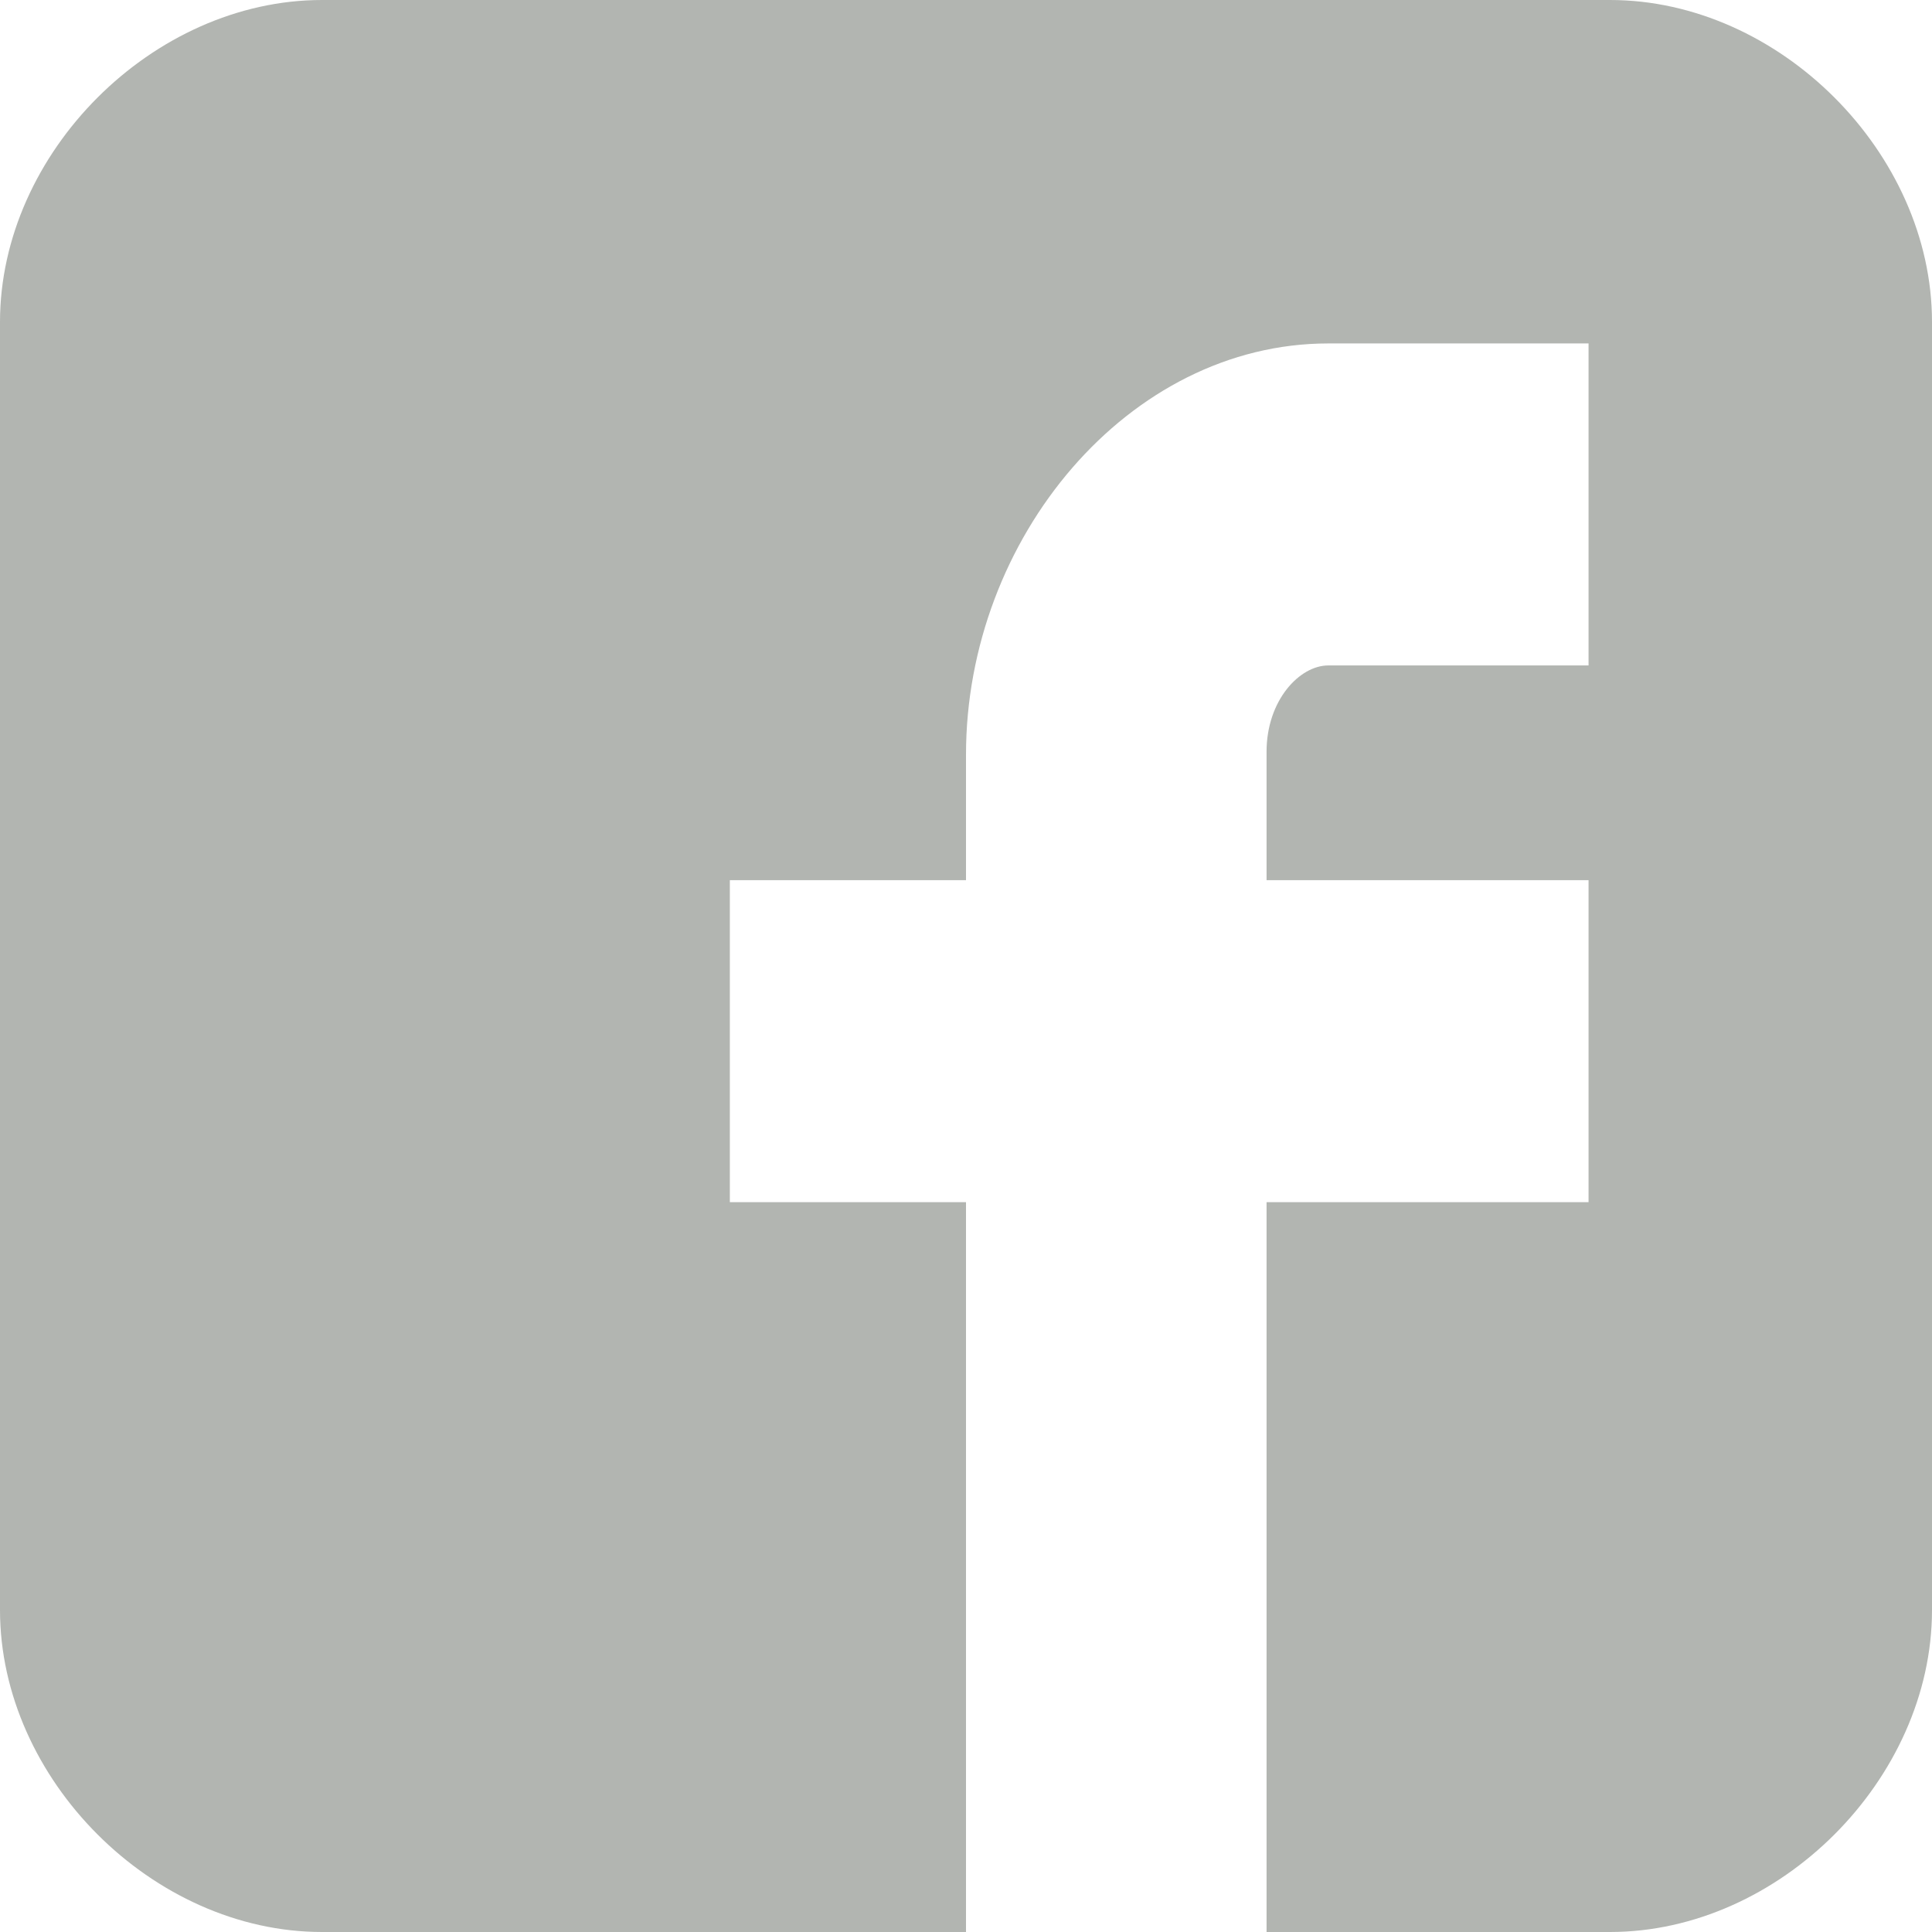 <?xml version="1.0" encoding="UTF-8"?>
<svg width="30px" height="30px" viewBox="0 0 30 30" version="1.1" xmlns="http://www.w3.org/2000/svg" xmlns:xlink="http://www.w3.org/1999/xlink">
    <!-- Generator: sketchtool 48.2 (47327) - http://www.bohemiancoding.com/sketch -->
    <title>E4212247-D89D-46CC-9156-8ED8E039E6E4</title>
    <desc>Created with sketchtool.</desc>
    <defs></defs>
    <g id="FOOTER" stroke="none" stroke-width="1" fill="none" fill-rule="evenodd" transform="translate(-1320, -219)">
        <g id="facebook" transform="translate(1320, 219)" fill="#B2B5B1" fill-rule="nonzero">
            <path d="M30,5 C30,2.373 27.628,0 25,0 L5,0 C2.372,0 0,2.373 0,5 L0,25 C0,27.627 2.372,30 5,30 L15,30 L15,18.667 L11.333,18.667 L11.333,13.667 L15,13.667 L15,11.719 C15,8.359 17.523,5.333 20.625,5.333 L24.667,5.333 L24.667,10.333 L20.625,10.333 C20.183,10.333 19.667,10.87 19.667,11.675 L19.667,13.667 L24.667,13.667 L24.667,18.667 L19.667,18.667 L19.667,30 L25,30 C27.628,30 30,27.627 30,25 L30,5 Z" id="Facebook__x28_alt_x29_"></path>
        </g>
    </g>
</svg>